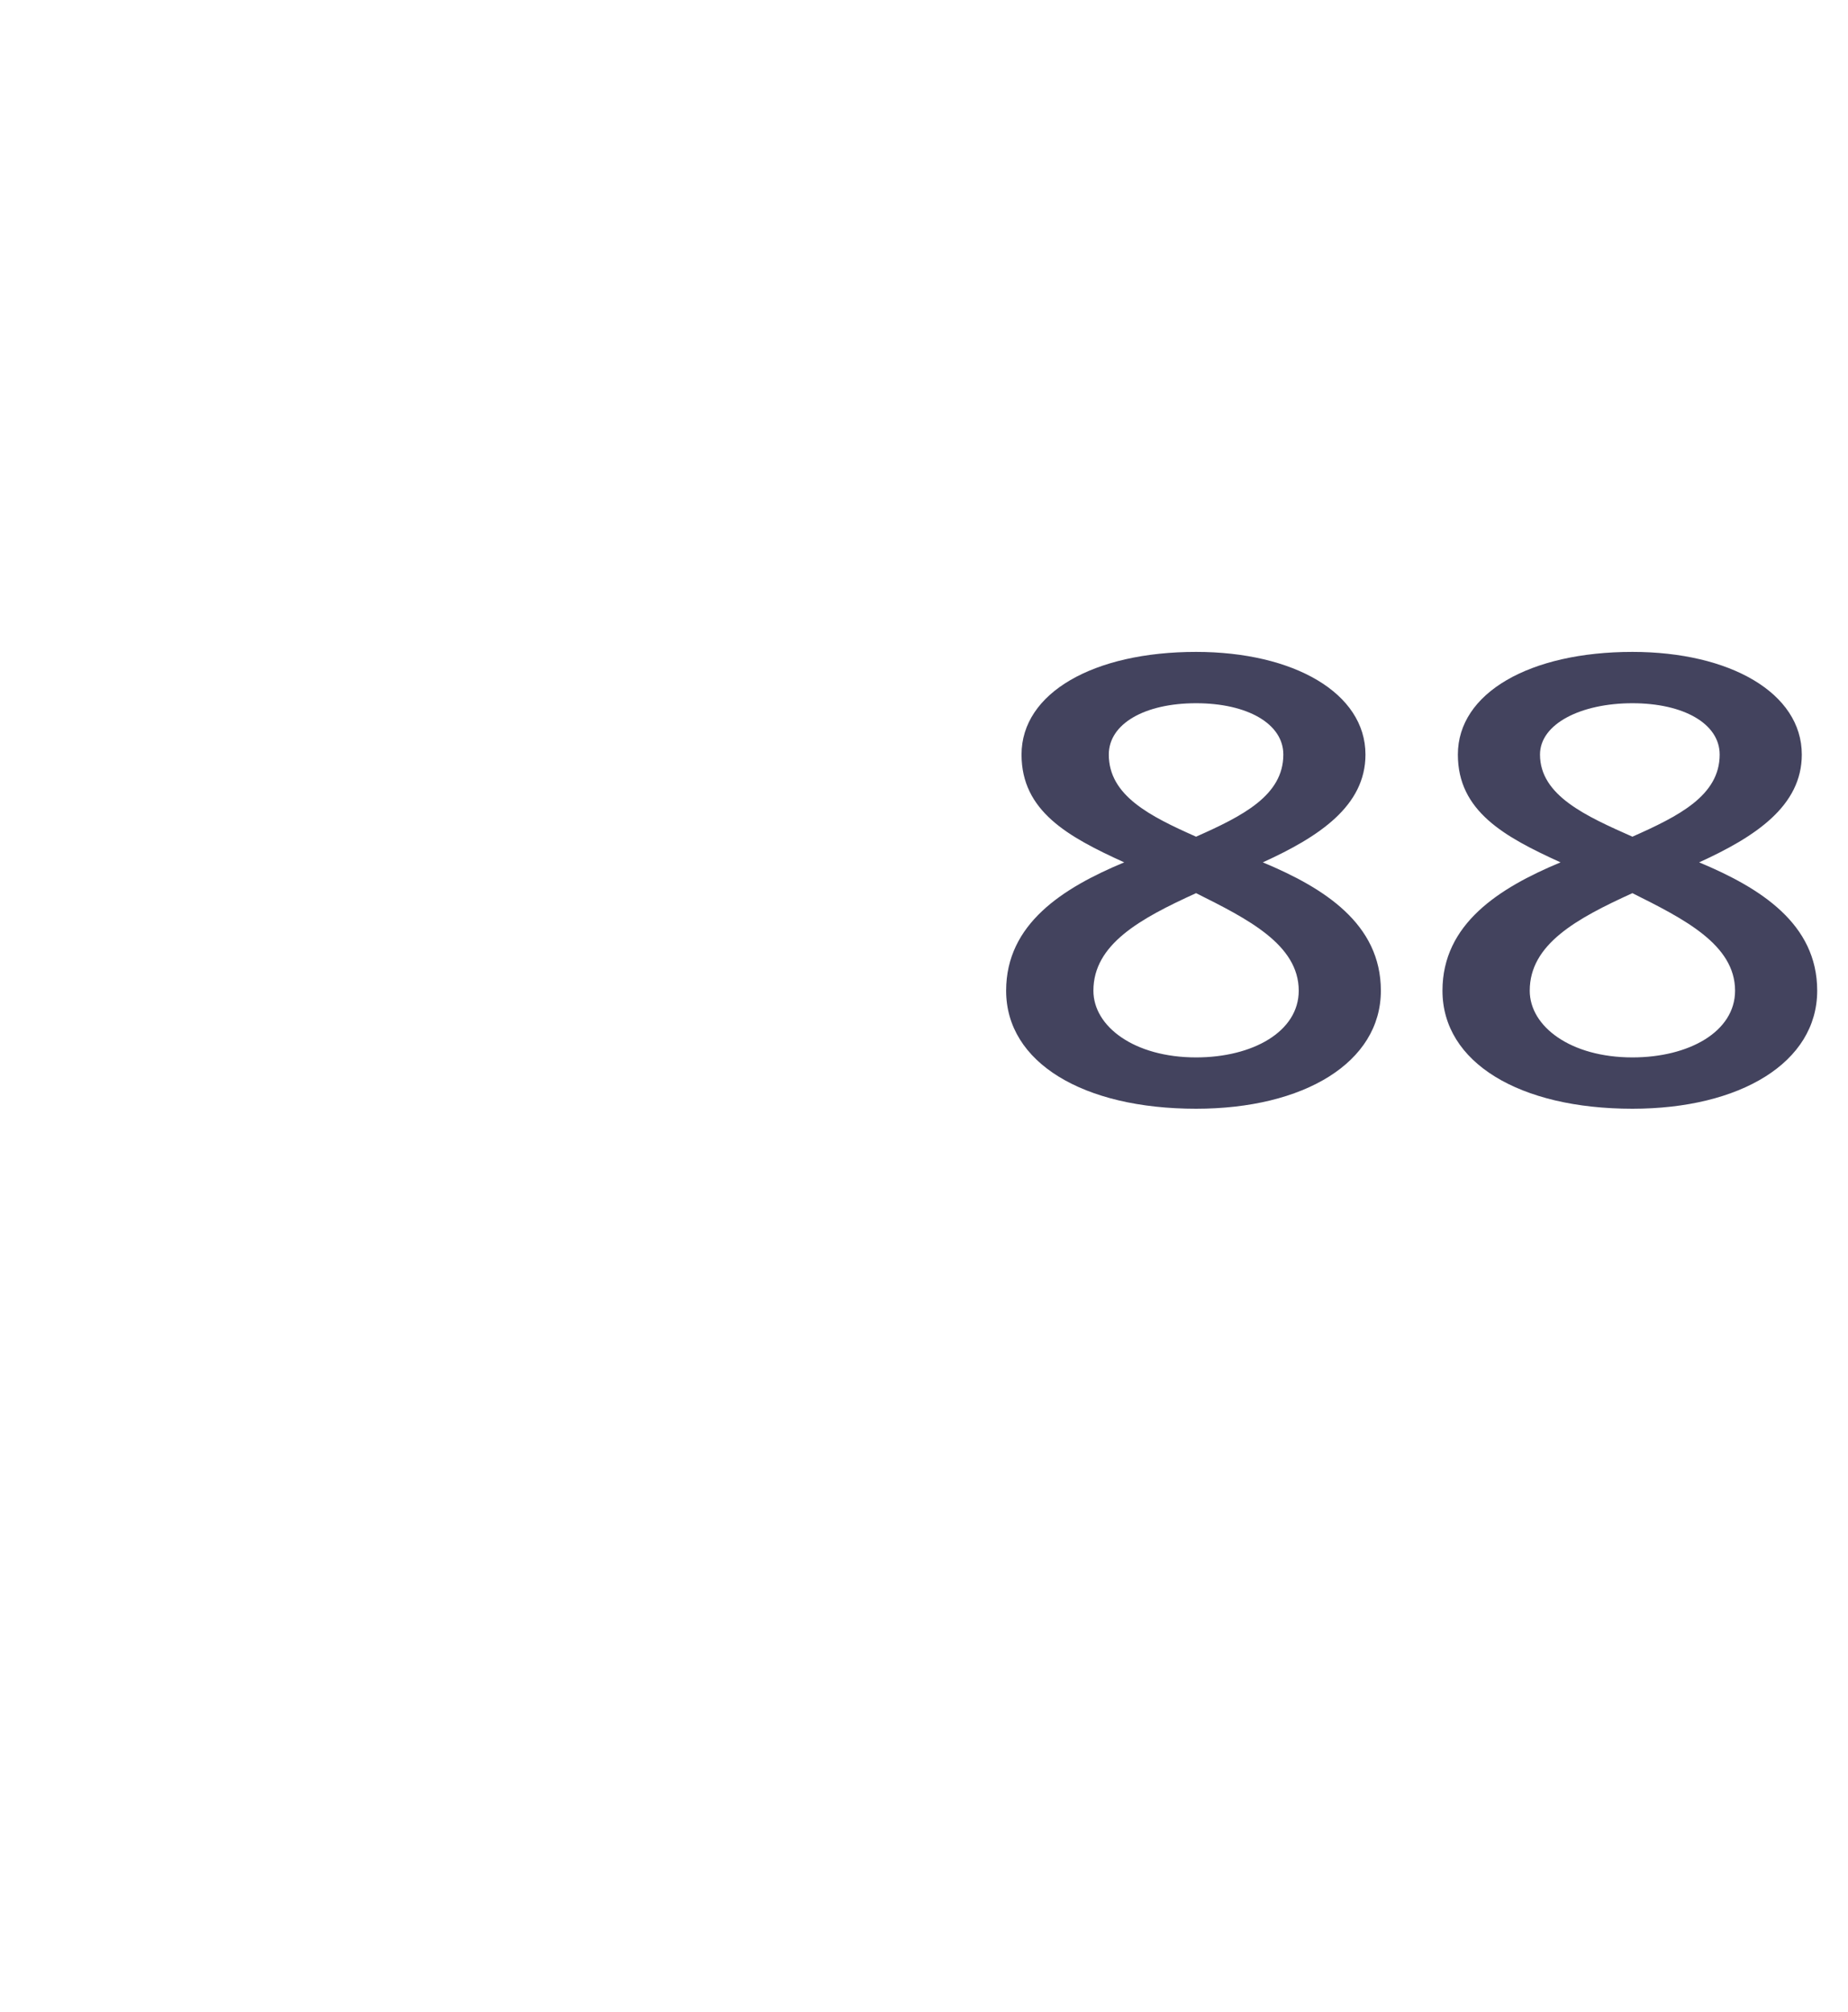 <?xml version="1.0" standalone="no"?><!DOCTYPE svg PUBLIC "-//W3C//DTD SVG 1.1//EN" "http://www.w3.org/Graphics/SVG/1.1/DTD/svg11.dtd"><svg xmlns="http://www.w3.org/2000/svg" version="1.1" width="36px" height="39.2px" viewBox="0 -1 36 39.2" style="top:-1px">  <desc>88</desc>  <defs/>  <g id="Polygon47122">    <path d="M 23.3 20.6 C 21.1 20.6 19.6 19.7 19.6 18.3 C 19.6 17 20.7 16.3 21.9 15.8 C 20.8 15.3 19.9 14.8 19.9 13.7 C 19.9 12.5 21.3 11.7 23.3 11.7 C 25.2 11.7 26.6 12.5 26.6 13.7 C 26.6 14.7 25.7 15.3 24.6 15.8 C 25.8 16.3 26.9 17 26.9 18.3 C 26.9 19.7 25.4 20.6 23.3 20.6 Z M 23.3 12.7 C 22.3 12.7 21.6 13.1 21.6 13.7 C 21.6 14.5 22.4 14.9 23.3 15.3 C 24.2 14.9 25 14.5 25 13.7 C 25 13.1 24.3 12.7 23.3 12.7 Z M 23.3 16.4 C 22.2 16.9 21.3 17.4 21.3 18.3 C 21.3 19 22.1 19.6 23.3 19.6 C 24.4 19.6 25.3 19.1 25.3 18.3 C 25.3 17.4 24.3 16.9 23.3 16.4 Z M 31.8 20.6 C 29.6 20.6 28.1 19.7 28.1 18.3 C 28.1 17 29.2 16.3 30.4 15.8 C 29.3 15.3 28.4 14.8 28.4 13.7 C 28.4 12.5 29.8 11.7 31.8 11.7 C 33.7 11.7 35.1 12.5 35.1 13.7 C 35.1 14.7 34.2 15.3 33.1 15.8 C 34.3 16.3 35.4 17 35.4 18.3 C 35.4 19.7 33.9 20.6 31.8 20.6 Z M 31.8 12.7 C 30.8 12.7 30 13.1 30 13.7 C 30 14.5 30.9 14.9 31.8 15.3 C 32.7 14.9 33.5 14.5 33.5 13.7 C 33.5 13.1 32.8 12.7 31.8 12.7 Z M 31.8 16.4 C 30.7 16.9 29.8 17.4 29.8 18.3 C 29.8 19 30.6 19.6 31.8 19.6 C 32.9 19.6 33.8 19.1 33.8 18.3 C 33.8 17.4 32.8 16.9 31.8 16.4 Z " stroke="none" fill="#43435e"/>  </g></svg>